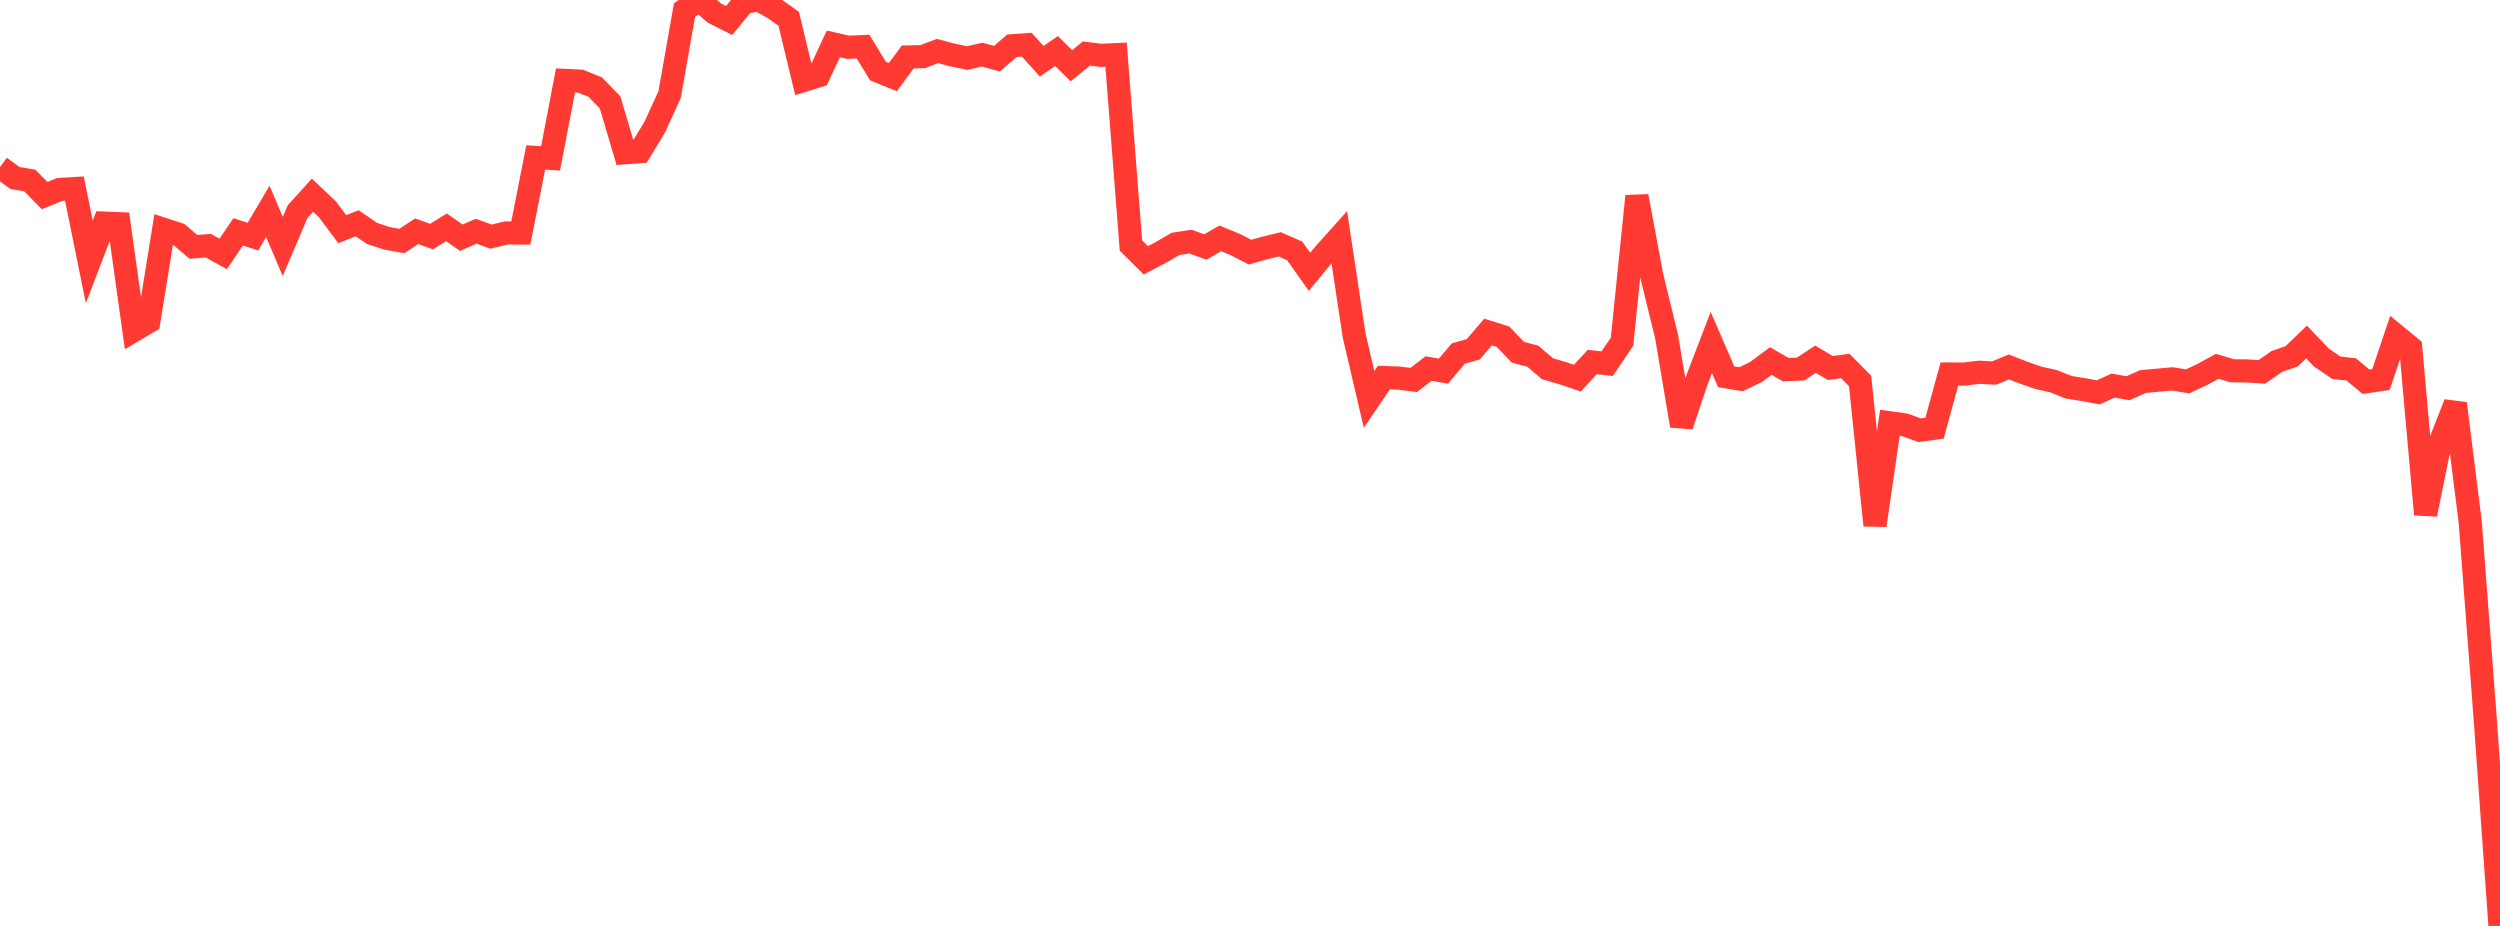 <?xml version="1.0" standalone="no"?>
<!DOCTYPE svg PUBLIC "-//W3C//DTD SVG 1.1//EN" "http://www.w3.org/Graphics/SVG/1.1/DTD/svg11.dtd">

<svg width="135" height="50" viewBox="0 0 135 50" preserveAspectRatio="none" 
  xmlns="http://www.w3.org/2000/svg"
  xmlns:xlink="http://www.w3.org/1999/xlink">


<polyline points="0.0, 9.022 0.804, 9.611 1.607, 9.747 2.411, 10.562 3.214, 10.233 4.018, 10.184 4.821, 14.144 5.625, 12.047 6.429, 12.08 7.232, 17.844 8.036, 17.365 8.839, 12.385 9.643, 12.646 10.446, 13.331 11.25, 13.268 12.054, 13.713 12.857, 12.521 13.661, 12.776 14.464, 11.413 15.268, 13.31 16.071, 11.428 16.875, 10.539 17.679, 11.302 18.482, 12.374 19.286, 12.055 20.089, 12.605 20.893, 12.868 21.696, 13.016 22.5, 12.488 23.304, 12.775 24.107, 12.275 24.911, 12.835 25.714, 12.485 26.518, 12.778 27.321, 12.579 28.125, 12.584 28.929, 8.501 29.732, 8.551 30.536, 4.344 31.339, 4.381 32.143, 4.704 32.946, 5.531 33.75, 8.249 34.554, 8.187 35.357, 6.861 36.161, 5.102 36.964, 0.542 37.768, 0.001 38.571, 0.702 39.375, 1.107 40.179, 0.12 40.982, 0.0 41.786, 0.448 42.589, 1.013 43.393, 4.344 44.196, 4.095 45.0, 2.371 45.804, 2.554 46.607, 2.516 47.411, 3.84 48.214, 4.165 49.018, 3.076 49.821, 3.059 50.625, 2.755 51.429, 2.97 52.232, 3.134 53.036, 2.951 53.839, 3.168 54.643, 2.471 55.446, 2.413 56.25, 3.307 57.054, 2.755 57.857, 3.552 58.661, 2.892 59.464, 2.99 60.268, 2.951 61.071, 13.257 61.875, 14.058 62.679, 13.635 63.482, 13.169 64.286, 13.047 65.089, 13.337 65.893, 12.874 66.696, 13.2 67.5, 13.615 68.304, 13.39 69.107, 13.195 69.911, 13.547 70.714, 14.679 71.518, 13.701 72.321, 12.805 73.125, 18.124 73.929, 21.57 74.732, 20.387 75.536, 20.416 76.339, 20.518 77.143, 19.902 77.946, 20.04 78.75, 19.09 79.554, 18.862 80.357, 17.927 81.161, 18.18 81.964, 19.021 82.768, 19.233 83.571, 19.916 84.375, 20.149 85.179, 20.417 85.982, 19.547 86.786, 19.638 87.589, 18.455 88.393, 10.592 89.196, 14.903 90.0, 18.194 90.804, 22.989 91.607, 20.591 92.411, 18.496 93.214, 20.347 94.018, 20.479 94.821, 20.09 95.625, 19.494 96.429, 19.96 97.232, 19.929 98.036, 19.398 98.839, 19.873 99.643, 19.765 100.446, 20.573 101.25, 28.368 102.054, 22.831 102.857, 22.943 103.661, 23.233 104.464, 23.122 105.268, 20.196 106.071, 20.2 106.875, 20.101 107.679, 20.146 108.482, 19.816 109.286, 20.129 110.089, 20.406 110.893, 20.585 111.696, 20.909 112.5, 21.039 113.304, 21.187 114.107, 20.822 114.911, 20.963 115.714, 20.606 116.518, 20.53 117.321, 20.459 118.125, 20.594 118.929, 20.219 119.732, 19.779 120.536, 20.022 121.339, 20.031 122.143, 20.081 122.946, 19.521 123.75, 19.241 124.554, 18.467 125.357, 19.31 126.161, 19.857 126.964, 19.949 127.768, 20.616 128.571, 20.497 129.375, 18.113 130.179, 18.773 130.982, 27.776 131.786, 23.833 132.589, 21.789 133.393, 28.203 134.196, 38.749 135.0, 50.0" fill="none" stroke="#ff3a33" stroke-width="1.25"/>

</svg>